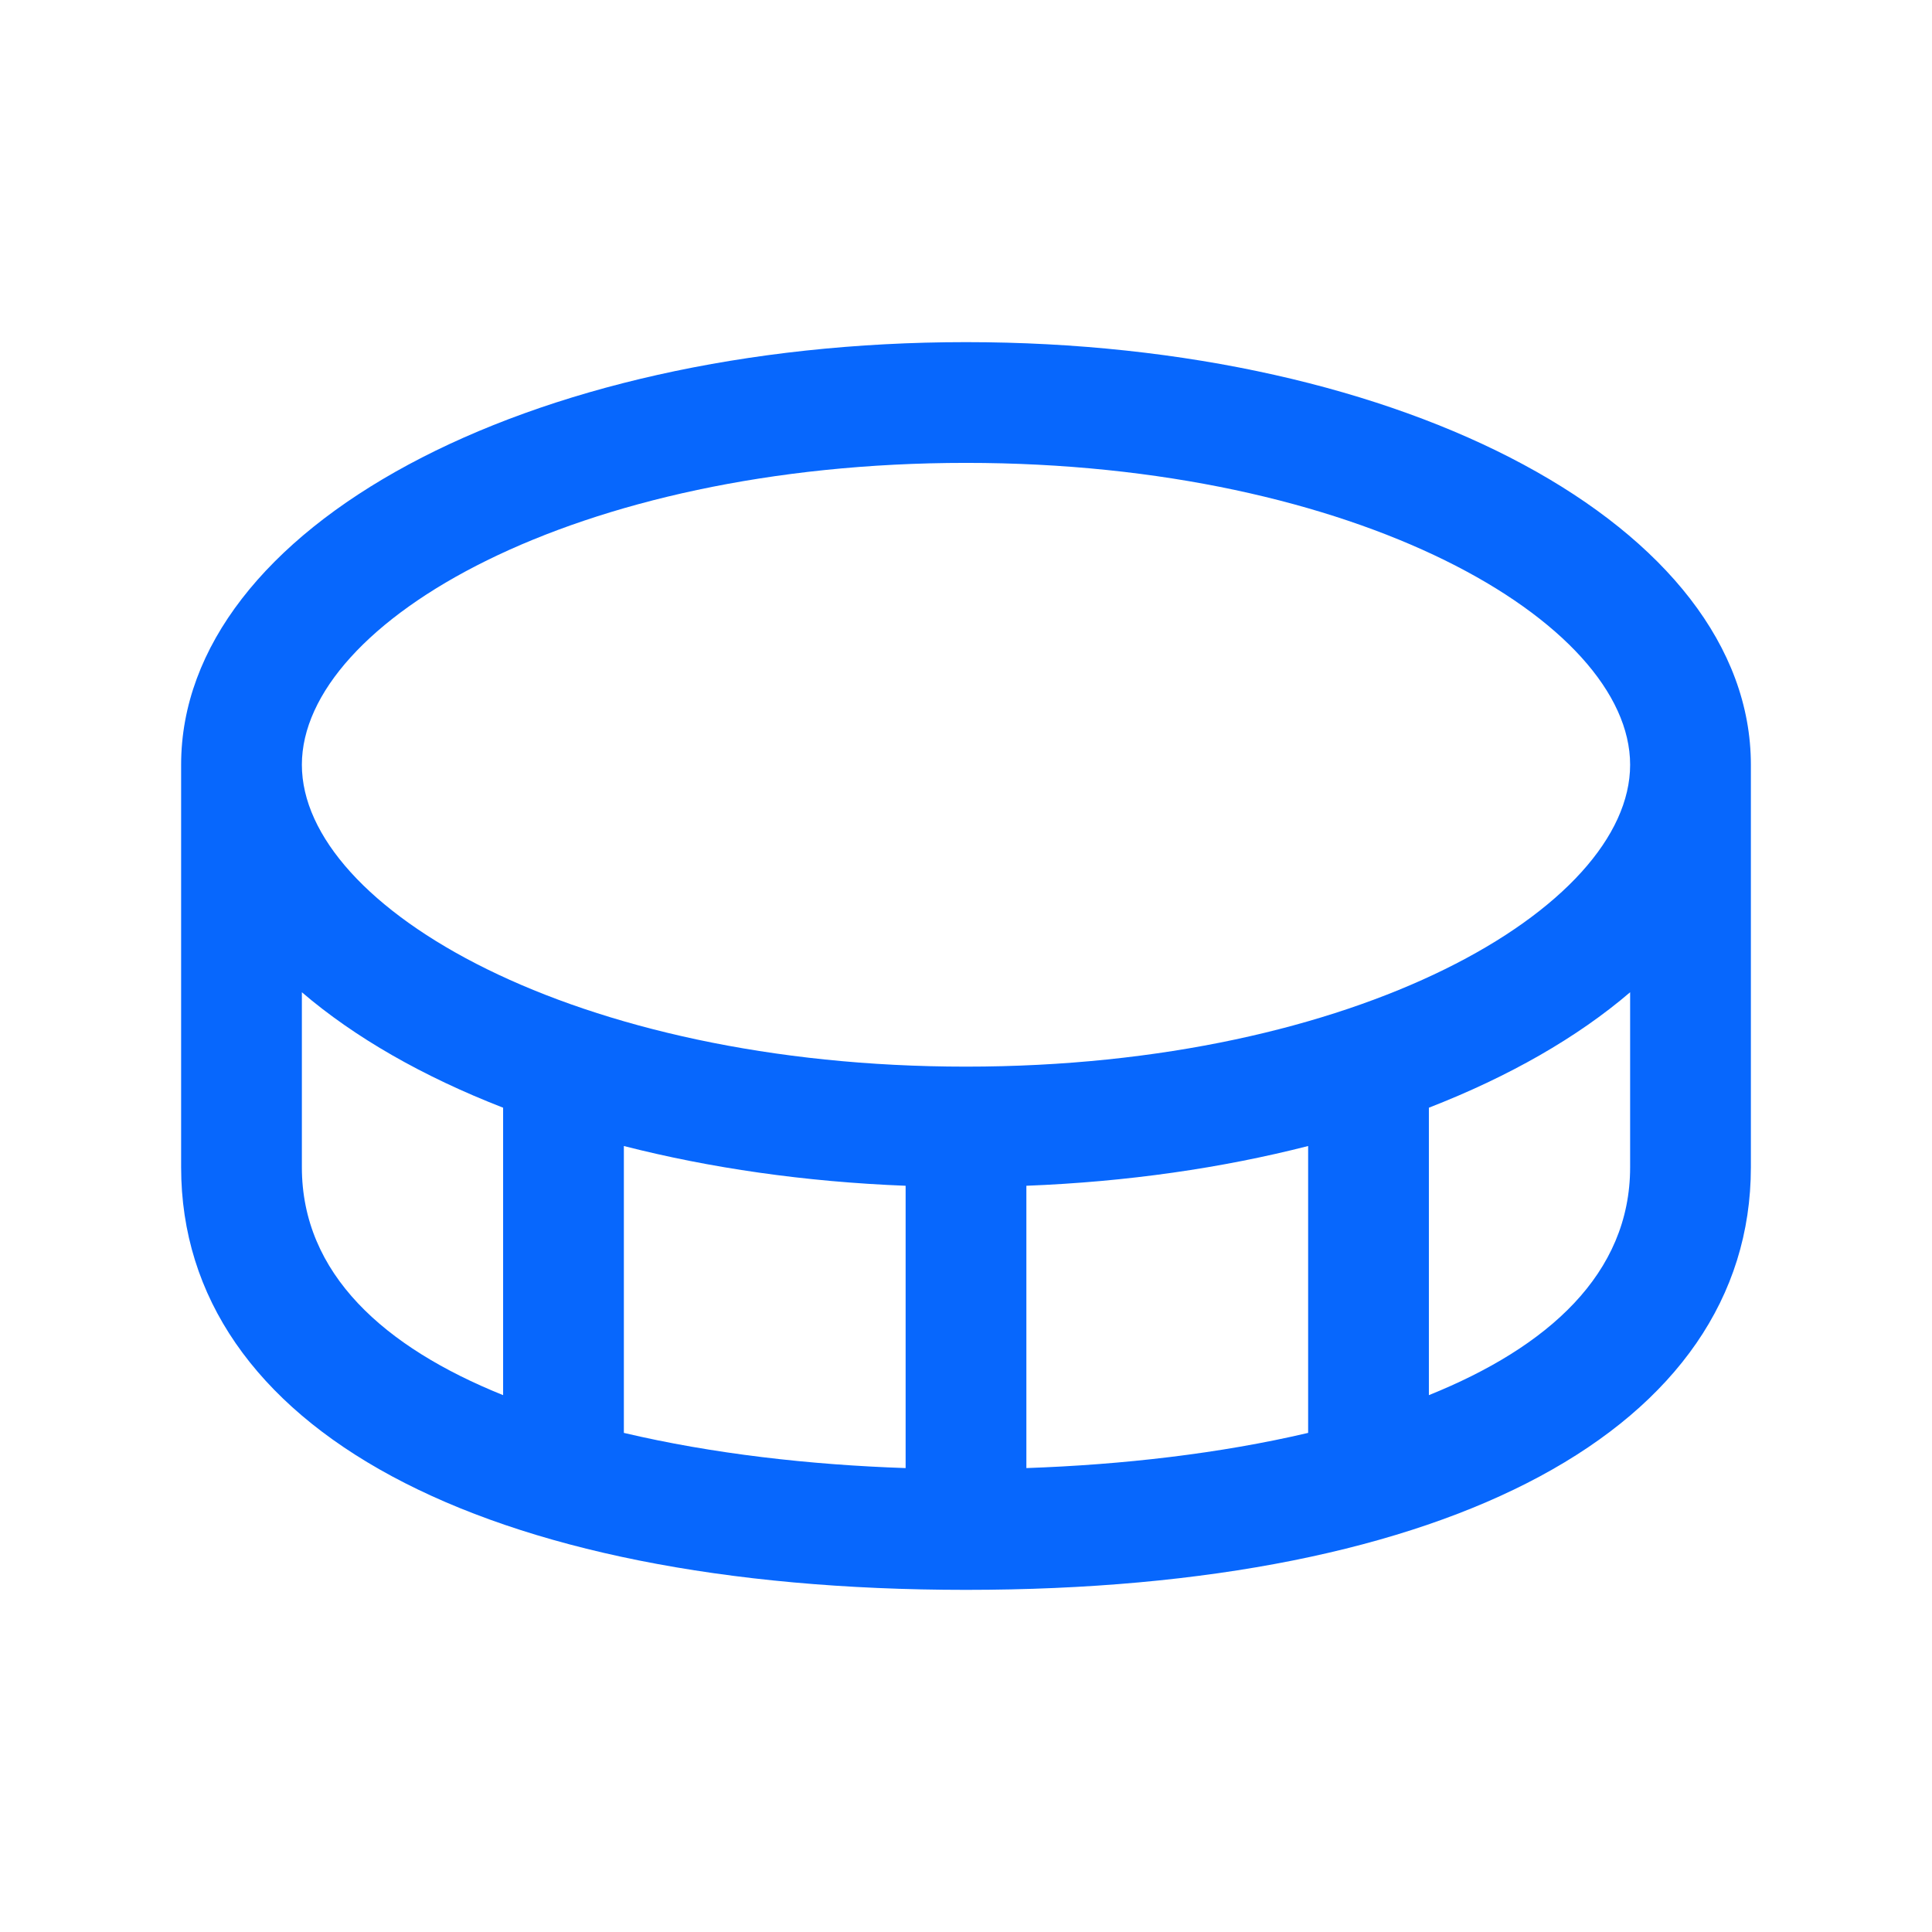 <svg width="56" height="56" viewBox="0 0 56 56" fill="none" xmlns="http://www.w3.org/2000/svg">
<g id="coin">
<path id="coin_2" d="M28 9.917C15.244 9.917 5.25 15.297 5.25 22.167V33.833C5.25 41.389 13.967 46.083 28 46.083C42.033 46.083 50.75 41.389 50.75 33.833V22.167C50.75 15.297 40.756 9.917 28 9.917ZM28 13.417C39.345 13.417 47.25 18.027 47.25 22.167C47.25 26.306 39.345 30.917 28 30.917C16.655 30.917 8.75 26.306 8.75 22.167C8.75 18.027 16.655 13.417 28 13.417ZM26.25 34.37V42.553C23.48 42.46 20.645 42.138 18.083 41.533V33.218C20.575 33.855 23.324 34.256 26.25 34.37ZM29.75 34.37C32.676 34.256 35.425 33.855 37.917 33.218V41.533C35.355 42.135 32.52 42.457 29.75 42.553V34.37ZM8.75 33.833V28.761C10.281 30.072 12.259 31.204 14.583 32.107V40.439C11.135 39.051 8.75 36.923 8.75 33.833ZM41.417 40.439V32.107C43.741 31.204 45.719 30.072 47.25 28.761V33.833C47.25 36.923 44.865 39.051 41.417 40.439Z" fill="#0767FD"/>
</g>
</svg>
